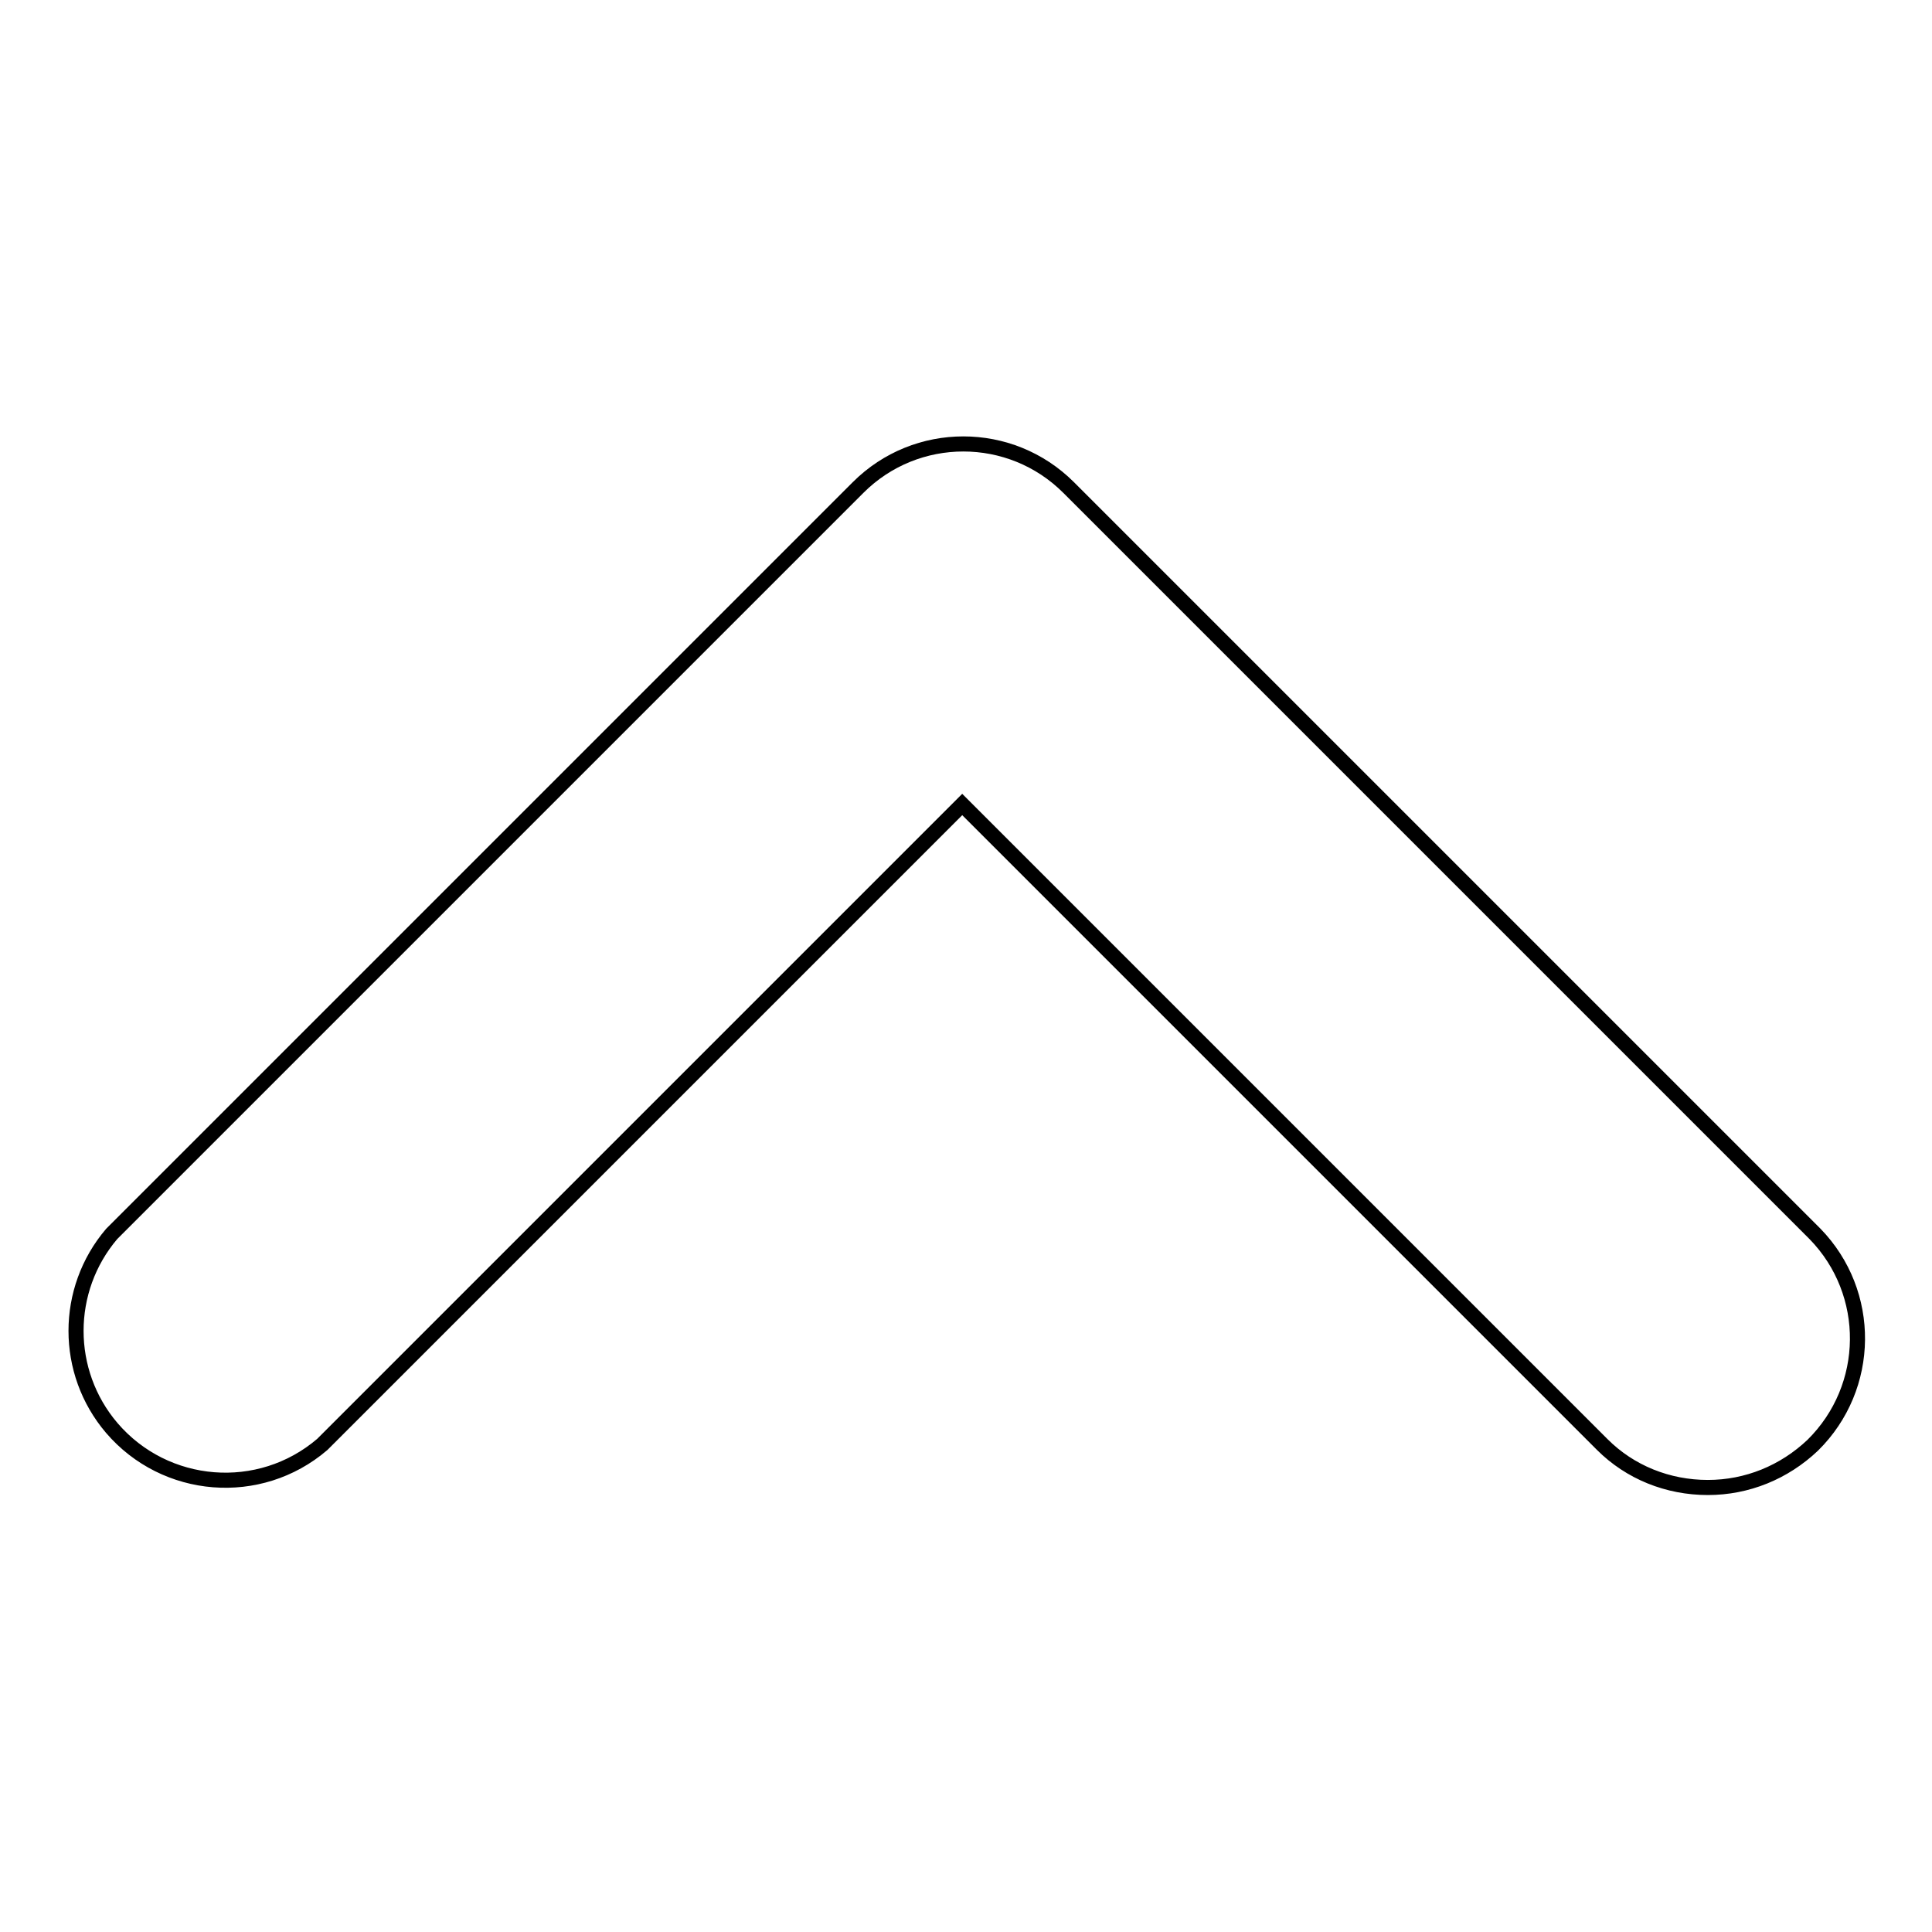 <?xml version="1.0" encoding="utf-8"?>
<!-- Svg Vector Icons : http://www.onlinewebfonts.com/icon -->
<!DOCTYPE svg PUBLIC "-//W3C//DTD SVG 1.1//EN" "http://www.w3.org/Graphics/SVG/1.1/DTD/svg11.dtd">
<svg version="1.1" xmlns="http://www.w3.org/2000/svg" xmlns:xlink="http://www.w3.org/1999/xlink" x="0px" y="0px" viewBox="0 0 256 256" enable-background="new 0 0 256 256" xml:space="preserve">
<g> <path stroke-width="2" fill-opacity="0" stroke="#000000"  d="M226.3,197.1c-5.3,0-10.3-2-14-5.7l-84.8-84.8l-84.8,84.8c-8.3,7.1-20.8,6.1-27.9-2.2 c-6.3-7.4-6.3-18.3,0-25.7l98.9-98.9c7.7-7.7,20.2-7.7,27.9,0l98.9,98.9c7.6,7.8,7.5,20.3-0.3,28 C236.4,195.1,231.5,197.1,226.3,197.1L226.3,197.1z"/></g>
</svg>